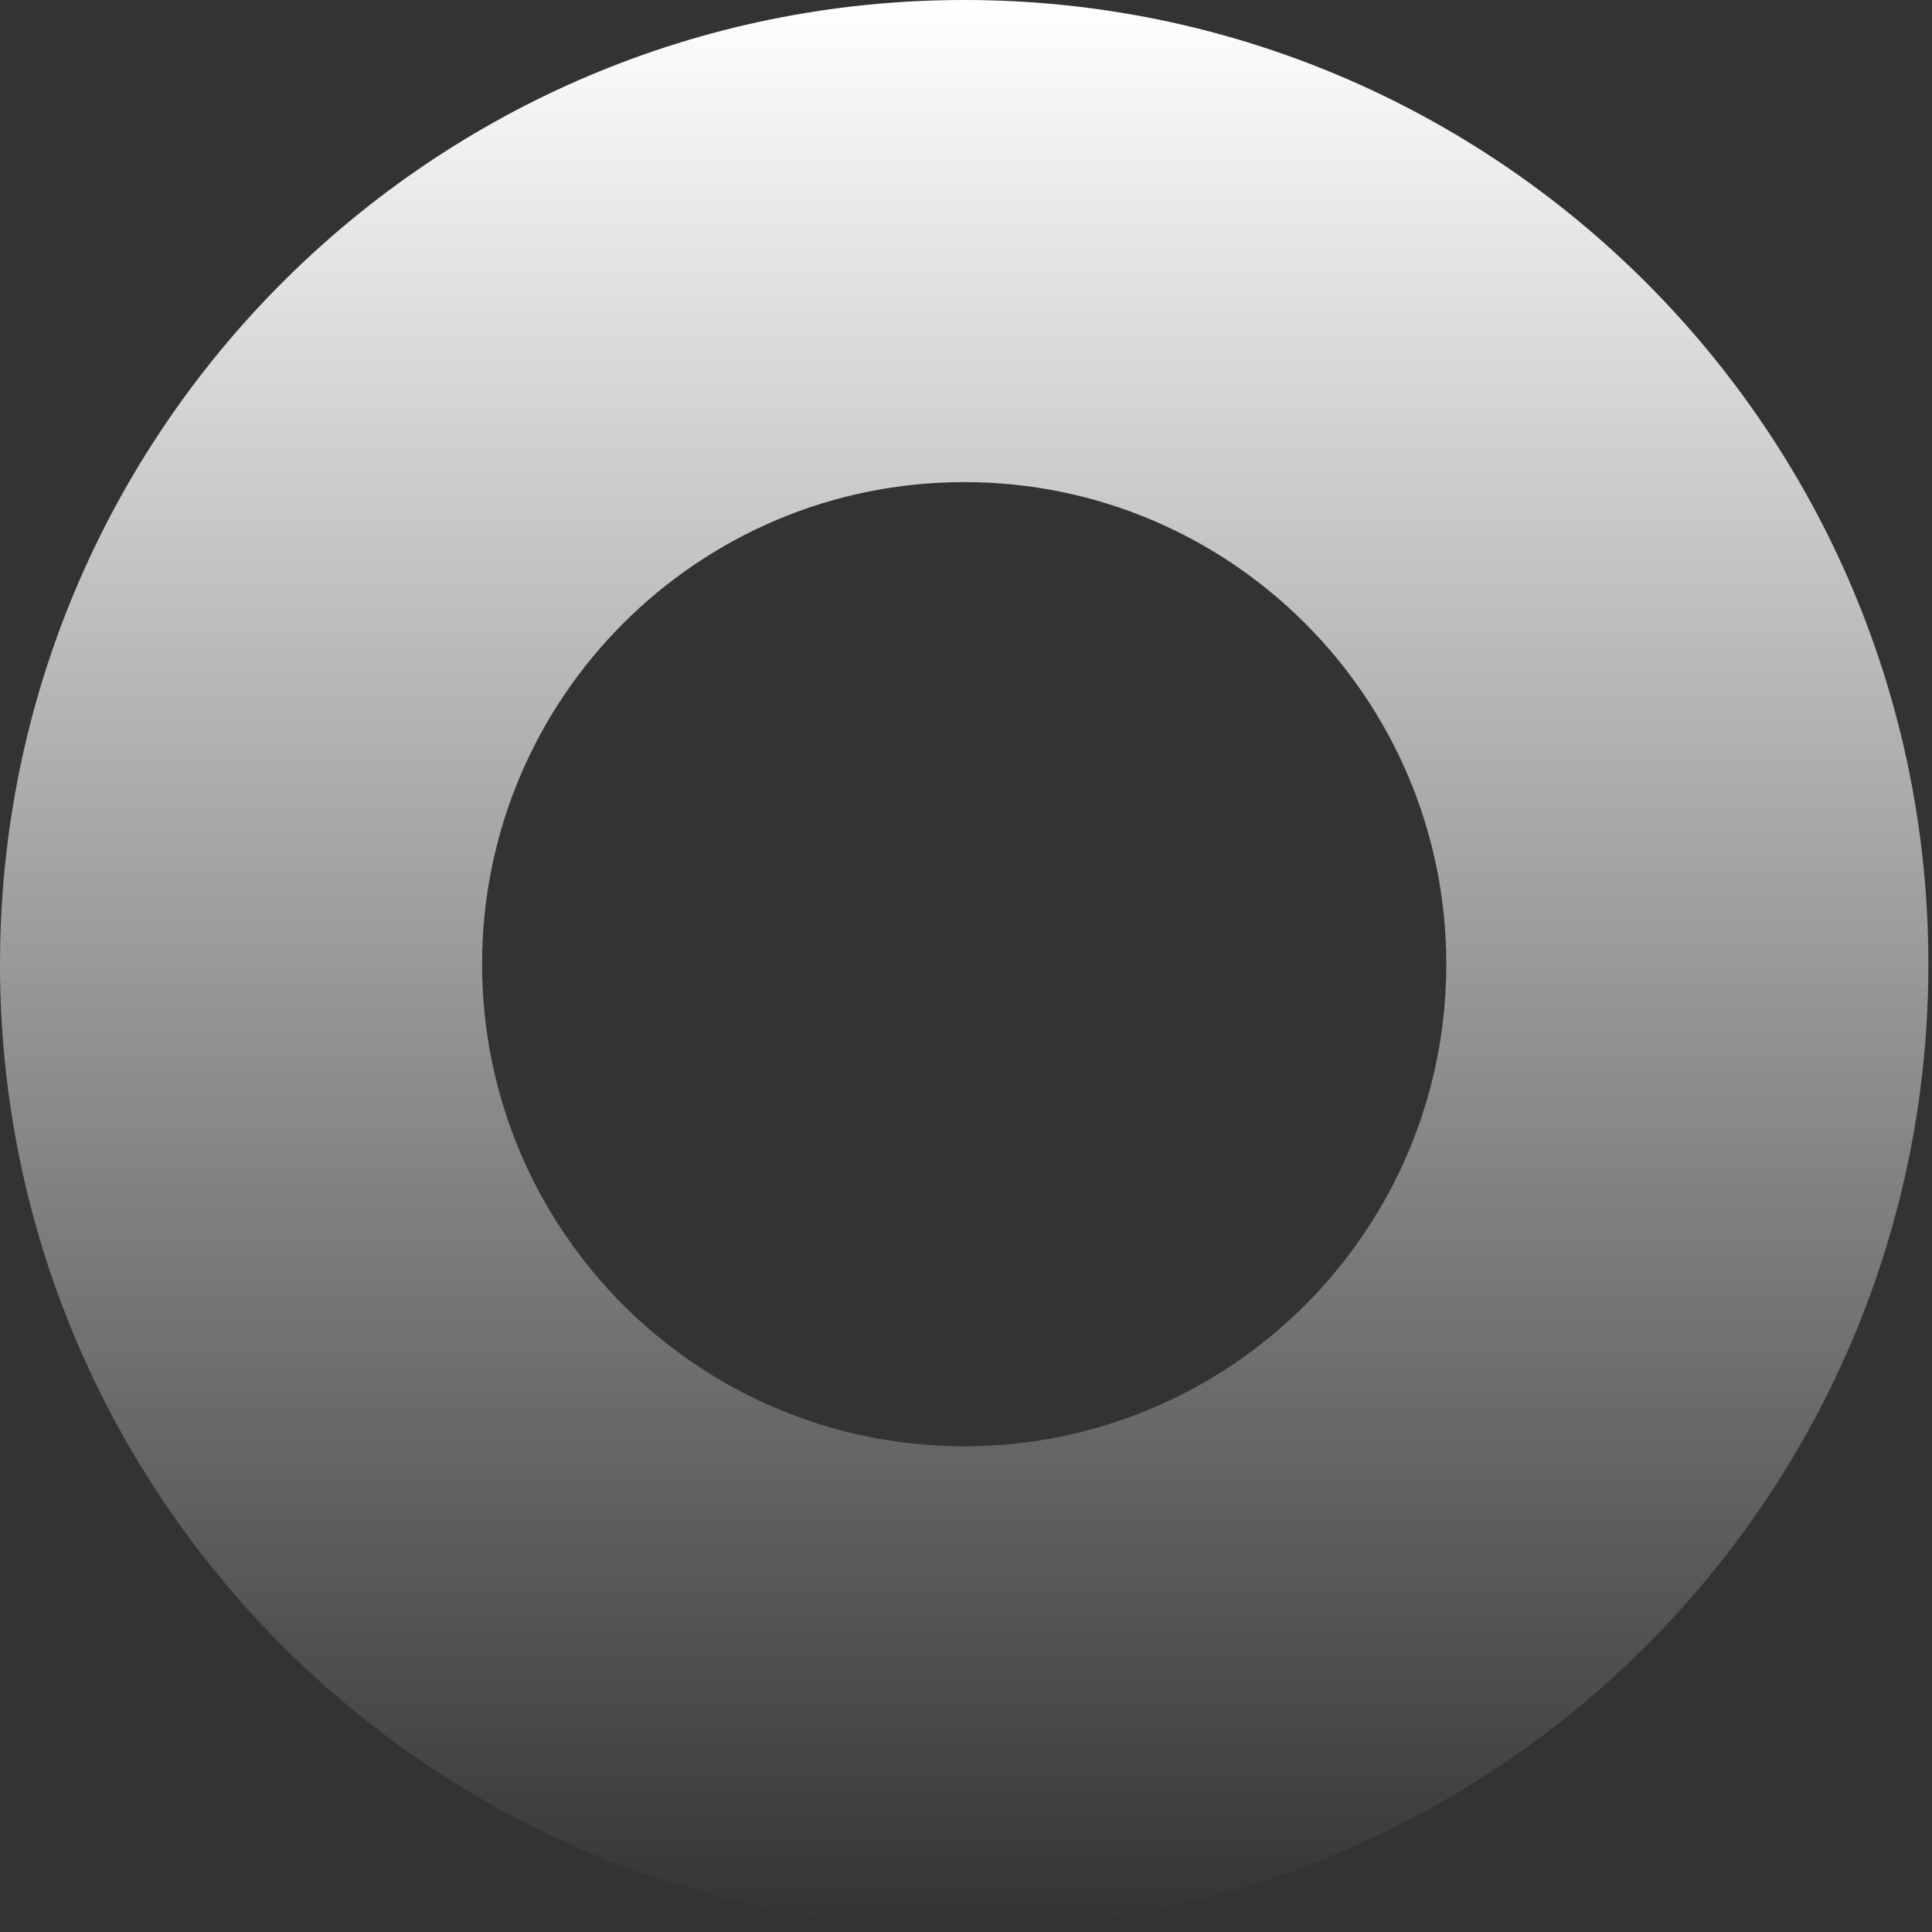 <?xml version="1.0" encoding="UTF-8"?> <svg xmlns="http://www.w3.org/2000/svg" width="458" height="458" viewBox="0 0 458 458" fill="none"><rect x="0" y="0" width="458" height="458" fill="#333333" stroke="none"/> <path fill-rule="evenodd" clip-rule="evenodd" d="M457.143 228.571C457.143 354.808 354.808 457.143 228.571 457.143C102.335 457.143 0 354.808 0 228.571C0 102.335 102.335 0 228.571 0C354.808 0 457.143 102.335 457.143 228.571ZM342.857 228.571C342.857 291.69 291.69 342.857 228.571 342.857C165.453 342.857 114.286 291.69 114.286 228.571C114.286 165.453 165.453 114.286 228.571 114.286C291.69 114.286 342.857 165.453 342.857 228.571Z" fill="url(#paint0_linear)"></path> <defs> <linearGradient id="paint0_linear" x1="228.571" y1="457" x2="228.571" y2="-8.59158e-06" gradientUnits="userSpaceOnUse"> <stop stop-color="white" stop-opacity="0"></stop> <stop offset="1" stop-color="white"></stop> </linearGradient> </defs> </svg> 
